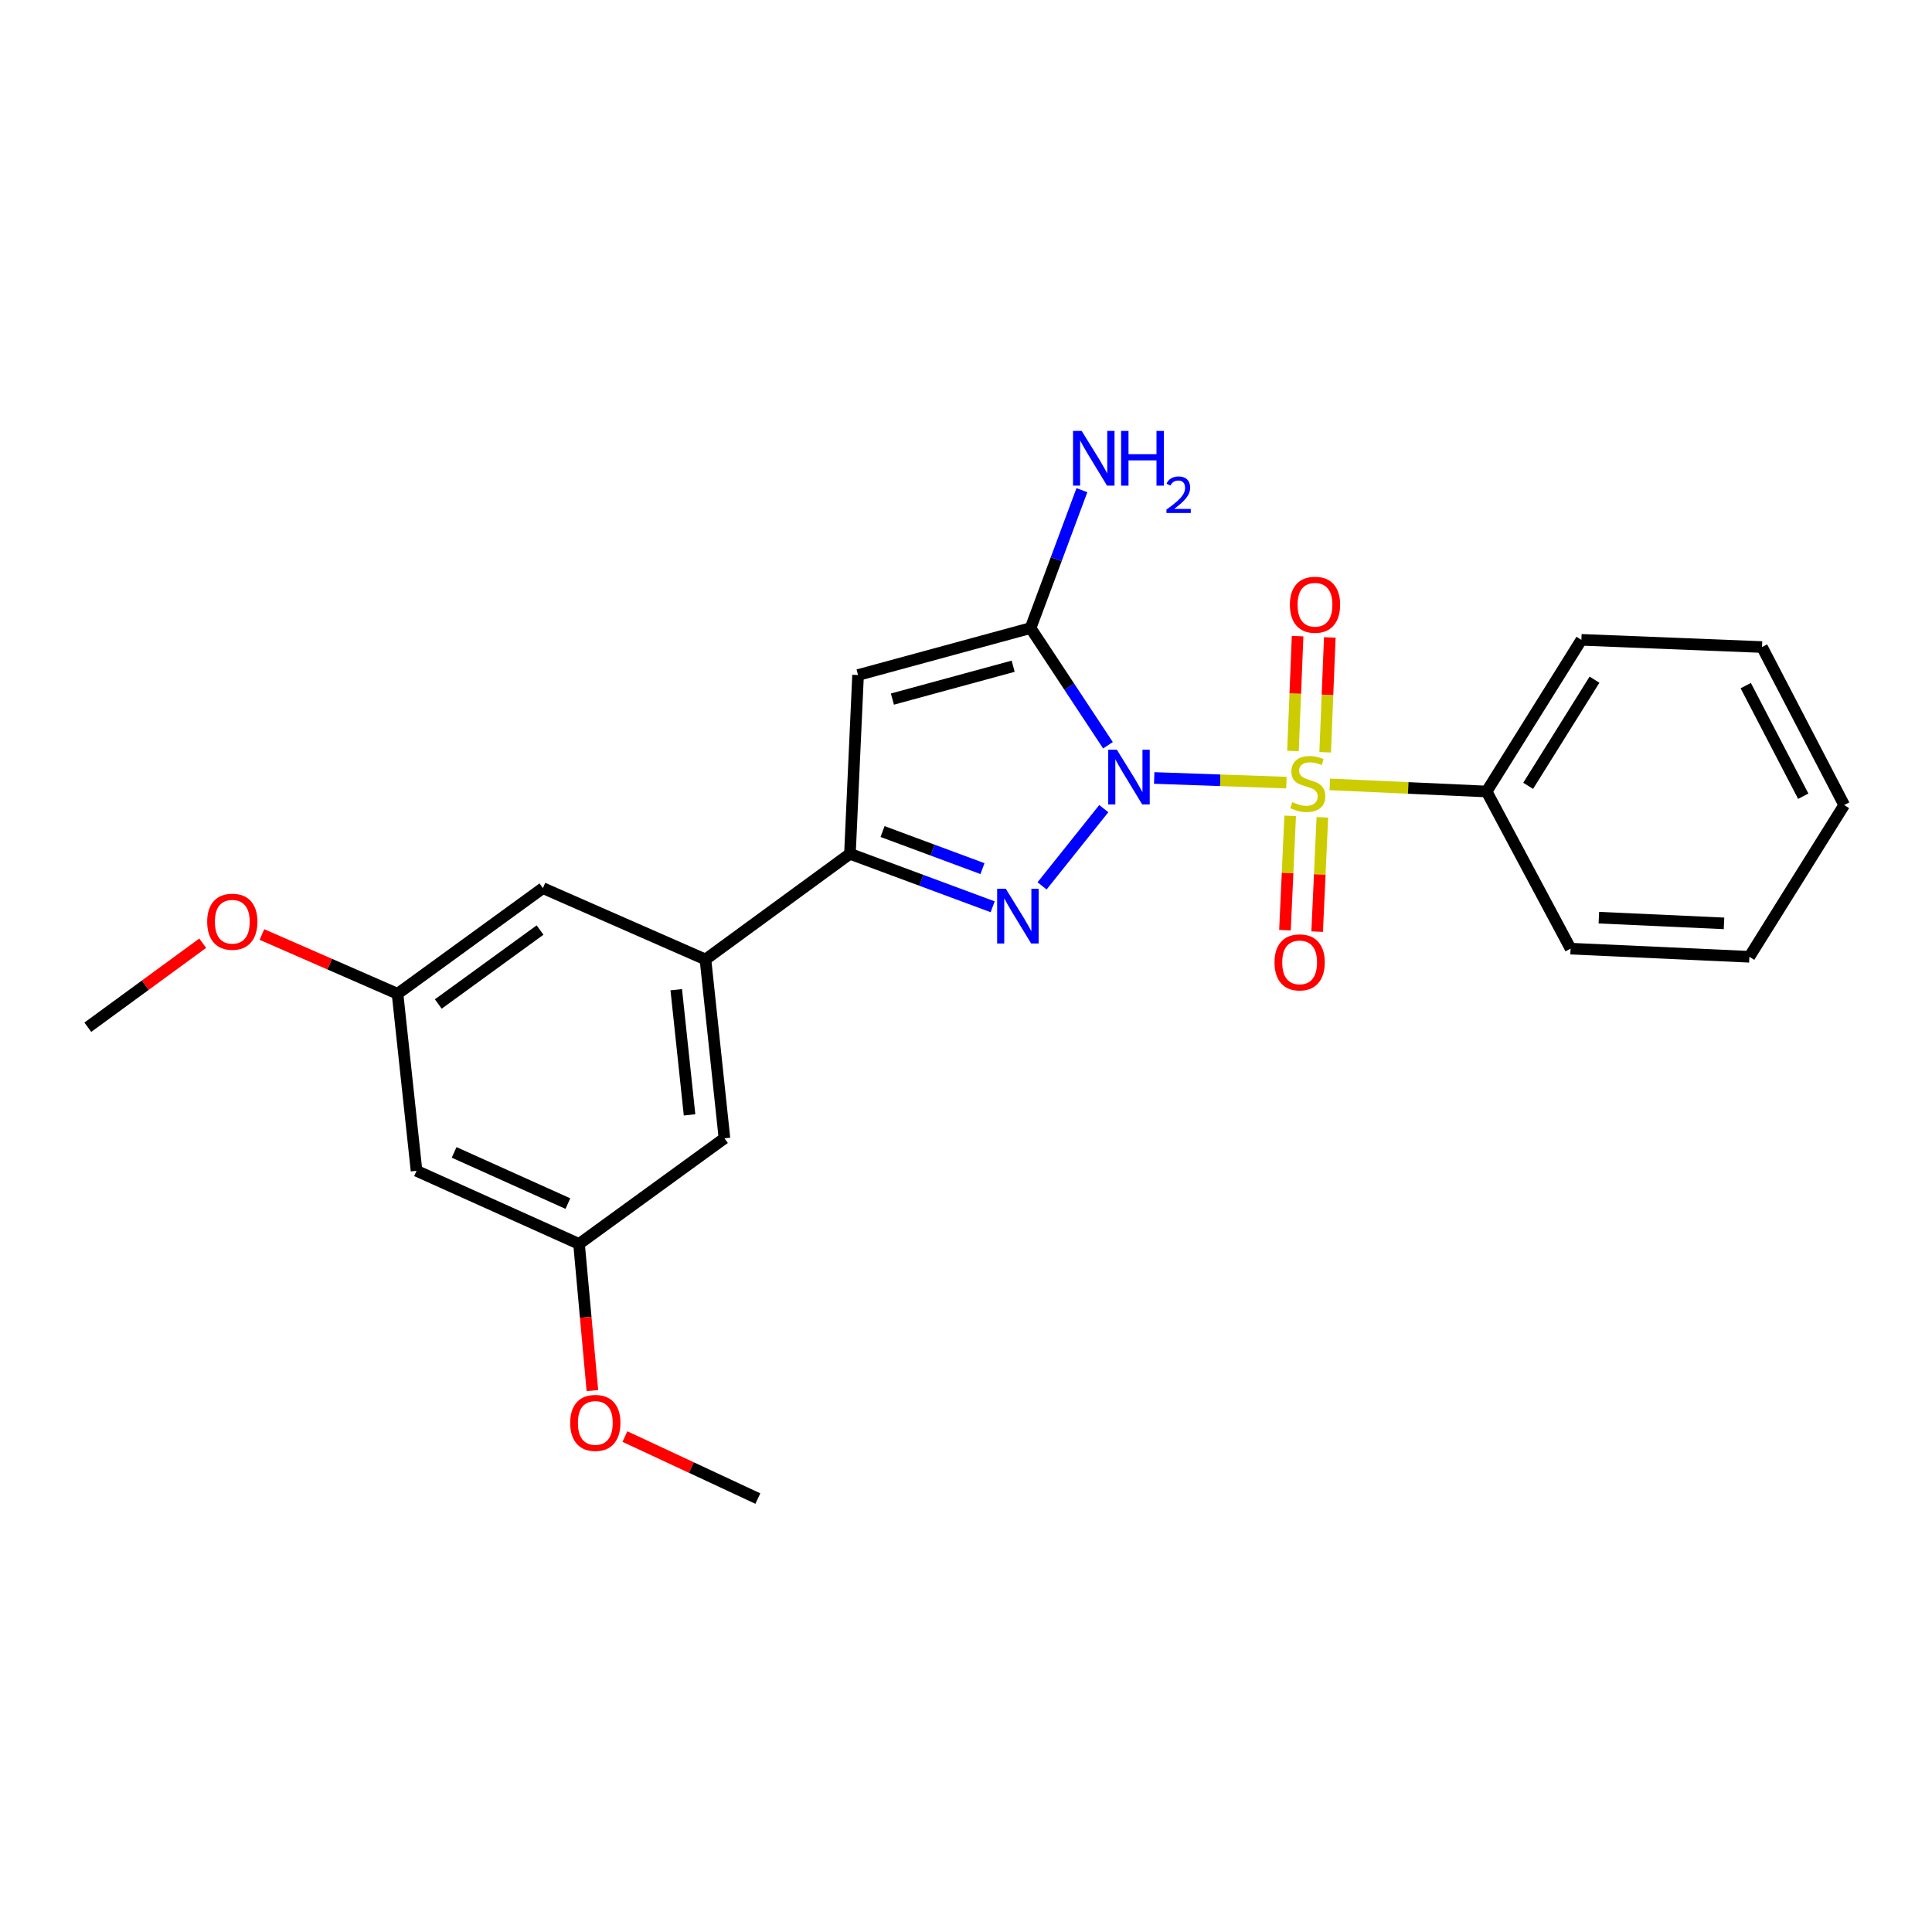 <?xml version='1.0' encoding='iso-8859-1'?>
<svg version='1.1' baseProfile='full'
              xmlns='http://www.w3.org/2000/svg'
                      xmlns:rdkit='http://www.rdkit.org/xml'
                      xmlns:xlink='http://www.w3.org/1999/xlink'
                  xml:space='preserve'
width='1000px' height='1000px' viewBox='0 0 1000 1000'>
<!-- END OF HEADER -->
<rect style='opacity:1.0;fill:#FFFFFF;stroke:none' width='1000' height='1000' x='0' y='0'> </rect>
<path class='bond-0' d='M 597.412,402.677 L 631.625,403.88' style='fill:none;fill-rule:evenodd;stroke:#0000FF;stroke-width:6px;stroke-linecap:butt;stroke-linejoin:miter;stroke-opacity:1' />
<path class='bond-0' d='M 631.625,403.88 L 665.838,405.083' style='fill:none;fill-rule:evenodd;stroke:#CCCC00;stroke-width:6px;stroke-linecap:butt;stroke-linejoin:miter;stroke-opacity:1' />
<path class='bond-1' d='M 571.314,418.545 L 539.379,458.52' style='fill:none;fill-rule:evenodd;stroke:#0000FF;stroke-width:6px;stroke-linecap:butt;stroke-linejoin:miter;stroke-opacity:1' />
<path class='bond-2' d='M 573.479,385.748 L 553.45,355.419' style='fill:none;fill-rule:evenodd;stroke:#0000FF;stroke-width:6px;stroke-linecap:butt;stroke-linejoin:miter;stroke-opacity:1' />
<path class='bond-2' d='M 553.45,355.419 L 533.42,325.091' style='fill:none;fill-rule:evenodd;stroke:#000000;stroke-width:6px;stroke-linecap:butt;stroke-linejoin:miter;stroke-opacity:1' />
<path class='bond-6' d='M 667.79,422.289 L 666.443,451.871' style='fill:none;fill-rule:evenodd;stroke:#CCCC00;stroke-width:6px;stroke-linecap:butt;stroke-linejoin:miter;stroke-opacity:1' />
<path class='bond-6' d='M 666.443,451.871 L 665.095,481.454' style='fill:none;fill-rule:evenodd;stroke:#FF0000;stroke-width:6px;stroke-linecap:butt;stroke-linejoin:miter;stroke-opacity:1' />
<path class='bond-6' d='M 684.455,423.048 L 683.108,452.63' style='fill:none;fill-rule:evenodd;stroke:#CCCC00;stroke-width:6px;stroke-linecap:butt;stroke-linejoin:miter;stroke-opacity:1' />
<path class='bond-6' d='M 683.108,452.63 L 681.76,482.213' style='fill:none;fill-rule:evenodd;stroke:#FF0000;stroke-width:6px;stroke-linecap:butt;stroke-linejoin:miter;stroke-opacity:1' />
<path class='bond-7' d='M 685.904,389.373 L 687.103,359.652' style='fill:none;fill-rule:evenodd;stroke:#CCCC00;stroke-width:6px;stroke-linecap:butt;stroke-linejoin:miter;stroke-opacity:1' />
<path class='bond-7' d='M 687.103,359.652 L 688.303,329.932' style='fill:none;fill-rule:evenodd;stroke:#FF0000;stroke-width:6px;stroke-linecap:butt;stroke-linejoin:miter;stroke-opacity:1' />
<path class='bond-7' d='M 669.235,388.7 L 670.435,358.979' style='fill:none;fill-rule:evenodd;stroke:#CCCC00;stroke-width:6px;stroke-linecap:butt;stroke-linejoin:miter;stroke-opacity:1' />
<path class='bond-7' d='M 670.435,358.979 L 671.634,329.259' style='fill:none;fill-rule:evenodd;stroke:#FF0000;stroke-width:6px;stroke-linecap:butt;stroke-linejoin:miter;stroke-opacity:1' />
<path class='bond-8' d='M 688.303,405.99 L 728.884,407.834' style='fill:none;fill-rule:evenodd;stroke:#CCCC00;stroke-width:6px;stroke-linecap:butt;stroke-linejoin:miter;stroke-opacity:1' />
<path class='bond-8' d='M 728.884,407.834 L 769.465,409.679' style='fill:none;fill-rule:evenodd;stroke:#000000;stroke-width:6px;stroke-linecap:butt;stroke-linejoin:miter;stroke-opacity:1' />
<path class='bond-4' d='M 513.8,469.347 L 476.863,455.639' style='fill:none;fill-rule:evenodd;stroke:#0000FF;stroke-width:6px;stroke-linecap:butt;stroke-linejoin:miter;stroke-opacity:1' />
<path class='bond-4' d='M 476.863,455.639 L 439.925,441.932' style='fill:none;fill-rule:evenodd;stroke:#000000;stroke-width:6px;stroke-linecap:butt;stroke-linejoin:miter;stroke-opacity:1' />
<path class='bond-4' d='M 508.523,449.595 L 482.667,439.999' style='fill:none;fill-rule:evenodd;stroke:#0000FF;stroke-width:6px;stroke-linecap:butt;stroke-linejoin:miter;stroke-opacity:1' />
<path class='bond-4' d='M 482.667,439.999 L 456.811,430.404' style='fill:none;fill-rule:evenodd;stroke:#000000;stroke-width:6px;stroke-linecap:butt;stroke-linejoin:miter;stroke-opacity:1' />
<path class='bond-3' d='M 533.42,325.091 L 444.133,349.391' style='fill:none;fill-rule:evenodd;stroke:#000000;stroke-width:6px;stroke-linecap:butt;stroke-linejoin:miter;stroke-opacity:1' />
<path class='bond-3' d='M 524.408,344.833 L 461.907,361.843' style='fill:none;fill-rule:evenodd;stroke:#000000;stroke-width:6px;stroke-linecap:butt;stroke-linejoin:miter;stroke-opacity:1' />
<path class='bond-11' d='M 533.42,325.091 L 546.706,289.404' style='fill:none;fill-rule:evenodd;stroke:#000000;stroke-width:6px;stroke-linecap:butt;stroke-linejoin:miter;stroke-opacity:1' />
<path class='bond-11' d='M 546.706,289.404 L 559.992,253.717' style='fill:none;fill-rule:evenodd;stroke:#0000FF;stroke-width:6px;stroke-linecap:butt;stroke-linejoin:miter;stroke-opacity:1' />
<path class='bond-24' d='M 444.133,349.391 L 439.925,441.932' style='fill:none;fill-rule:evenodd;stroke:#000000;stroke-width:6px;stroke-linecap:butt;stroke-linejoin:miter;stroke-opacity:1' />
<path class='bond-5' d='M 439.925,441.932 L 365.142,496.622' style='fill:none;fill-rule:evenodd;stroke:#000000;stroke-width:6px;stroke-linecap:butt;stroke-linejoin:miter;stroke-opacity:1' />
<path class='bond-9' d='M 365.142,496.622 L 374.976,589.18' style='fill:none;fill-rule:evenodd;stroke:#000000;stroke-width:6px;stroke-linecap:butt;stroke-linejoin:miter;stroke-opacity:1' />
<path class='bond-9' d='M 350.028,512.268 L 356.912,577.059' style='fill:none;fill-rule:evenodd;stroke:#000000;stroke-width:6px;stroke-linecap:butt;stroke-linejoin:miter;stroke-opacity:1' />
<path class='bond-10' d='M 365.142,496.622 L 281.008,459.689' style='fill:none;fill-rule:evenodd;stroke:#000000;stroke-width:6px;stroke-linecap:butt;stroke-linejoin:miter;stroke-opacity:1' />
<path class='bond-17' d='M 769.465,409.679 L 818.52,331.18' style='fill:none;fill-rule:evenodd;stroke:#000000;stroke-width:6px;stroke-linecap:butt;stroke-linejoin:miter;stroke-opacity:1' />
<path class='bond-17' d='M 790.97,406.745 L 825.309,351.795' style='fill:none;fill-rule:evenodd;stroke:#000000;stroke-width:6px;stroke-linecap:butt;stroke-linejoin:miter;stroke-opacity:1' />
<path class='bond-18' d='M 769.465,409.679 L 812.932,491.015' style='fill:none;fill-rule:evenodd;stroke:#000000;stroke-width:6px;stroke-linecap:butt;stroke-linejoin:miter;stroke-opacity:1' />
<path class='bond-14' d='M 374.976,589.18 L 299.711,643.861' style='fill:none;fill-rule:evenodd;stroke:#000000;stroke-width:6px;stroke-linecap:butt;stroke-linejoin:miter;stroke-opacity:1' />
<path class='bond-13' d='M 281.008,459.689 L 205.762,514.379' style='fill:none;fill-rule:evenodd;stroke:#000000;stroke-width:6px;stroke-linecap:butt;stroke-linejoin:miter;stroke-opacity:1' />
<path class='bond-13' d='M 279.529,481.387 L 226.857,519.67' style='fill:none;fill-rule:evenodd;stroke:#000000;stroke-width:6px;stroke-linecap:butt;stroke-linejoin:miter;stroke-opacity:1' />
<path class='bond-12' d='M 215.595,606.011 L 205.762,514.379' style='fill:none;fill-rule:evenodd;stroke:#000000;stroke-width:6px;stroke-linecap:butt;stroke-linejoin:miter;stroke-opacity:1' />
<path class='bond-25' d='M 215.595,606.011 L 299.711,643.861' style='fill:none;fill-rule:evenodd;stroke:#000000;stroke-width:6px;stroke-linecap:butt;stroke-linejoin:miter;stroke-opacity:1' />
<path class='bond-25' d='M 235.058,596.475 L 293.939,622.971' style='fill:none;fill-rule:evenodd;stroke:#000000;stroke-width:6px;stroke-linecap:butt;stroke-linejoin:miter;stroke-opacity:1' />
<path class='bond-16' d='M 205.762,514.379 L 170.666,499.041' style='fill:none;fill-rule:evenodd;stroke:#000000;stroke-width:6px;stroke-linecap:butt;stroke-linejoin:miter;stroke-opacity:1' />
<path class='bond-16' d='M 170.666,499.041 L 135.571,483.703' style='fill:none;fill-rule:evenodd;stroke:#FF0000;stroke-width:6px;stroke-linecap:butt;stroke-linejoin:miter;stroke-opacity:1' />
<path class='bond-15' d='M 299.711,643.861 L 303.166,681.814' style='fill:none;fill-rule:evenodd;stroke:#000000;stroke-width:6px;stroke-linecap:butt;stroke-linejoin:miter;stroke-opacity:1' />
<path class='bond-15' d='M 303.166,681.814 L 306.62,719.767' style='fill:none;fill-rule:evenodd;stroke:#FF0000;stroke-width:6px;stroke-linecap:butt;stroke-linejoin:miter;stroke-opacity:1' />
<path class='bond-19' d='M 323.456,743.559 L 357.858,759.61' style='fill:none;fill-rule:evenodd;stroke:#FF0000;stroke-width:6px;stroke-linecap:butt;stroke-linejoin:miter;stroke-opacity:1' />
<path class='bond-19' d='M 357.858,759.61 L 392.26,775.66' style='fill:none;fill-rule:evenodd;stroke:#000000;stroke-width:6px;stroke-linecap:butt;stroke-linejoin:miter;stroke-opacity:1' />
<path class='bond-20' d='M 104.921,488.202 L 75.188,509.947' style='fill:none;fill-rule:evenodd;stroke:#FF0000;stroke-width:6px;stroke-linecap:butt;stroke-linejoin:miter;stroke-opacity:1' />
<path class='bond-20' d='M 75.188,509.947 L 45.455,531.691' style='fill:none;fill-rule:evenodd;stroke:#000000;stroke-width:6px;stroke-linecap:butt;stroke-linejoin:miter;stroke-opacity:1' />
<path class='bond-21' d='M 818.52,331.18 L 912.015,334.906' style='fill:none;fill-rule:evenodd;stroke:#000000;stroke-width:6px;stroke-linecap:butt;stroke-linejoin:miter;stroke-opacity:1' />
<path class='bond-22' d='M 812.932,491.015 L 905.472,495.231' style='fill:none;fill-rule:evenodd;stroke:#000000;stroke-width:6px;stroke-linecap:butt;stroke-linejoin:miter;stroke-opacity:1' />
<path class='bond-22' d='M 827.572,474.982 L 892.35,477.934' style='fill:none;fill-rule:evenodd;stroke:#000000;stroke-width:6px;stroke-linecap:butt;stroke-linejoin:miter;stroke-opacity:1' />
<path class='bond-26' d='M 912.015,334.906 L 954.545,416.695' style='fill:none;fill-rule:evenodd;stroke:#000000;stroke-width:6px;stroke-linecap:butt;stroke-linejoin:miter;stroke-opacity:1' />
<path class='bond-26' d='M 903.594,354.87 L 933.365,412.123' style='fill:none;fill-rule:evenodd;stroke:#000000;stroke-width:6px;stroke-linecap:butt;stroke-linejoin:miter;stroke-opacity:1' />
<path class='bond-23' d='M 905.472,495.231 L 954.545,416.695' style='fill:none;fill-rule:evenodd;stroke:#000000;stroke-width:6px;stroke-linecap:butt;stroke-linejoin:miter;stroke-opacity:1' />
<path  class='atom-0' d='M 578.097 388.059
L 587.377 403.059
Q 588.297 404.539, 589.777 407.219
Q 591.257 409.899, 591.337 410.059
L 591.337 388.059
L 595.097 388.059
L 595.097 416.379
L 591.217 416.379
L 581.257 399.979
Q 580.097 398.059, 578.857 395.859
Q 577.657 393.659, 577.297 392.979
L 577.297 416.379
L 573.617 416.379
L 573.617 388.059
L 578.097 388.059
' fill='#0000FF'/>
<path  class='atom-1' d='M 668.906 415.192
Q 669.226 415.312, 670.546 415.872
Q 671.866 416.432, 673.306 416.792
Q 674.786 417.112, 676.226 417.112
Q 678.906 417.112, 680.466 415.832
Q 682.026 414.512, 682.026 412.232
Q 682.026 410.672, 681.226 409.712
Q 680.466 408.752, 679.266 408.232
Q 678.066 407.712, 676.066 407.112
Q 673.546 406.352, 672.026 405.632
Q 670.546 404.912, 669.466 403.392
Q 668.426 401.872, 668.426 399.312
Q 668.426 395.752, 670.826 393.552
Q 673.266 391.352, 678.066 391.352
Q 681.346 391.352, 685.066 392.912
L 684.146 395.992
Q 680.746 394.592, 678.186 394.592
Q 675.426 394.592, 673.906 395.752
Q 672.386 396.872, 672.426 398.832
Q 672.426 400.352, 673.186 401.272
Q 673.986 402.192, 675.106 402.712
Q 676.266 403.232, 678.186 403.832
Q 680.746 404.632, 682.266 405.432
Q 683.786 406.232, 684.866 407.872
Q 685.986 409.472, 685.986 412.232
Q 685.986 416.152, 683.346 418.272
Q 680.746 420.352, 676.386 420.352
Q 673.866 420.352, 671.946 419.792
Q 670.066 419.272, 667.826 418.352
L 668.906 415.192
' fill='#CCCC00'/>
<path  class='atom-2' d='M 520.598 460.033
L 529.878 475.033
Q 530.798 476.513, 532.278 479.193
Q 533.758 481.873, 533.838 482.033
L 533.838 460.033
L 537.598 460.033
L 537.598 488.353
L 533.718 488.353
L 523.758 471.953
Q 522.598 470.033, 521.358 467.833
Q 520.158 465.633, 519.798 464.953
L 519.798 488.353
L 516.118 488.353
L 516.118 460.033
L 520.598 460.033
' fill='#0000FF'/>
<path  class='atom-7' d='M 659.689 498.12
Q 659.689 491.32, 663.049 487.52
Q 666.409 483.72, 672.689 483.72
Q 678.969 483.72, 682.329 487.52
Q 685.689 491.32, 685.689 498.12
Q 685.689 505, 682.289 508.92
Q 678.889 512.8, 672.689 512.8
Q 666.449 512.8, 663.049 508.92
Q 659.689 505.04, 659.689 498.12
M 672.689 509.6
Q 677.009 509.6, 679.329 506.72
Q 681.689 503.8, 681.689 498.12
Q 681.689 492.56, 679.329 489.76
Q 677.009 486.92, 672.689 486.92
Q 668.369 486.92, 666.009 489.72
Q 663.689 492.52, 663.689 498.12
Q 663.689 503.84, 666.009 506.72
Q 668.369 509.6, 672.689 509.6
' fill='#FF0000'/>
<path  class='atom-8' d='M 667.641 313.011
Q 667.641 306.211, 671.001 302.411
Q 674.361 298.611, 680.641 298.611
Q 686.921 298.611, 690.281 302.411
Q 693.641 306.211, 693.641 313.011
Q 693.641 319.891, 690.241 323.811
Q 686.841 327.691, 680.641 327.691
Q 674.401 327.691, 671.001 323.811
Q 667.641 319.931, 667.641 313.011
M 680.641 324.491
Q 684.961 324.491, 687.281 321.611
Q 689.641 318.691, 689.641 313.011
Q 689.641 307.451, 687.281 304.651
Q 684.961 301.811, 680.641 301.811
Q 676.321 301.811, 673.961 304.611
Q 671.641 307.411, 671.641 313.011
Q 671.641 318.731, 673.961 321.611
Q 676.321 324.491, 680.641 324.491
' fill='#FF0000'/>
<path  class='atom-12' d='M 559.876 223.052
L 569.156 238.052
Q 570.076 239.532, 571.556 242.212
Q 573.036 244.892, 573.116 245.052
L 573.116 223.052
L 576.876 223.052
L 576.876 251.372
L 572.996 251.372
L 563.036 234.972
Q 561.876 233.052, 560.636 230.852
Q 559.436 228.652, 559.076 227.972
L 559.076 251.372
L 555.396 251.372
L 555.396 223.052
L 559.876 223.052
' fill='#0000FF'/>
<path  class='atom-12' d='M 580.276 223.052
L 584.116 223.052
L 584.116 235.092
L 598.596 235.092
L 598.596 223.052
L 602.436 223.052
L 602.436 251.372
L 598.596 251.372
L 598.596 238.292
L 584.116 238.292
L 584.116 251.372
L 580.276 251.372
L 580.276 223.052
' fill='#0000FF'/>
<path  class='atom-12' d='M 603.809 250.379
Q 604.495 248.61, 606.132 247.633
Q 607.769 246.63, 610.039 246.63
Q 612.864 246.63, 614.448 248.161
Q 616.032 249.692, 616.032 252.412
Q 616.032 255.184, 613.973 257.771
Q 611.94 260.358, 607.716 263.42
L 616.349 263.42
L 616.349 265.532
L 603.756 265.532
L 603.756 263.764
Q 607.241 261.282, 609.3 259.434
Q 611.386 257.586, 612.389 255.923
Q 613.392 254.26, 613.392 252.544
Q 613.392 250.748, 612.494 249.745
Q 611.597 248.742, 610.039 248.742
Q 608.534 248.742, 607.531 249.349
Q 606.528 249.956, 605.815 251.303
L 603.809 250.379
' fill='#0000FF'/>
<path  class='atom-16' d='M 295.135 736.491
Q 295.135 729.691, 298.495 725.891
Q 301.855 722.091, 308.135 722.091
Q 314.415 722.091, 317.775 725.891
Q 321.135 729.691, 321.135 736.491
Q 321.135 743.371, 317.735 747.291
Q 314.335 751.171, 308.135 751.171
Q 301.895 751.171, 298.495 747.291
Q 295.135 743.411, 295.135 736.491
M 308.135 747.971
Q 312.455 747.971, 314.775 745.091
Q 317.135 742.171, 317.135 736.491
Q 317.135 730.931, 314.775 728.131
Q 312.455 725.291, 308.135 725.291
Q 303.815 725.291, 301.455 728.091
Q 299.135 730.891, 299.135 736.491
Q 299.135 742.211, 301.455 745.091
Q 303.815 747.971, 308.135 747.971
' fill='#FF0000'/>
<path  class='atom-17' d='M 107.237 477.081
Q 107.237 470.281, 110.597 466.481
Q 113.957 462.681, 120.237 462.681
Q 126.517 462.681, 129.877 466.481
Q 133.237 470.281, 133.237 477.081
Q 133.237 483.961, 129.837 487.881
Q 126.437 491.761, 120.237 491.761
Q 113.997 491.761, 110.597 487.881
Q 107.237 484.001, 107.237 477.081
M 120.237 488.561
Q 124.557 488.561, 126.877 485.681
Q 129.237 482.761, 129.237 477.081
Q 129.237 471.521, 126.877 468.721
Q 124.557 465.881, 120.237 465.881
Q 115.917 465.881, 113.557 468.681
Q 111.237 471.481, 111.237 477.081
Q 111.237 482.801, 113.557 485.681
Q 115.917 488.561, 120.237 488.561
' fill='#FF0000'/>
</svg>

